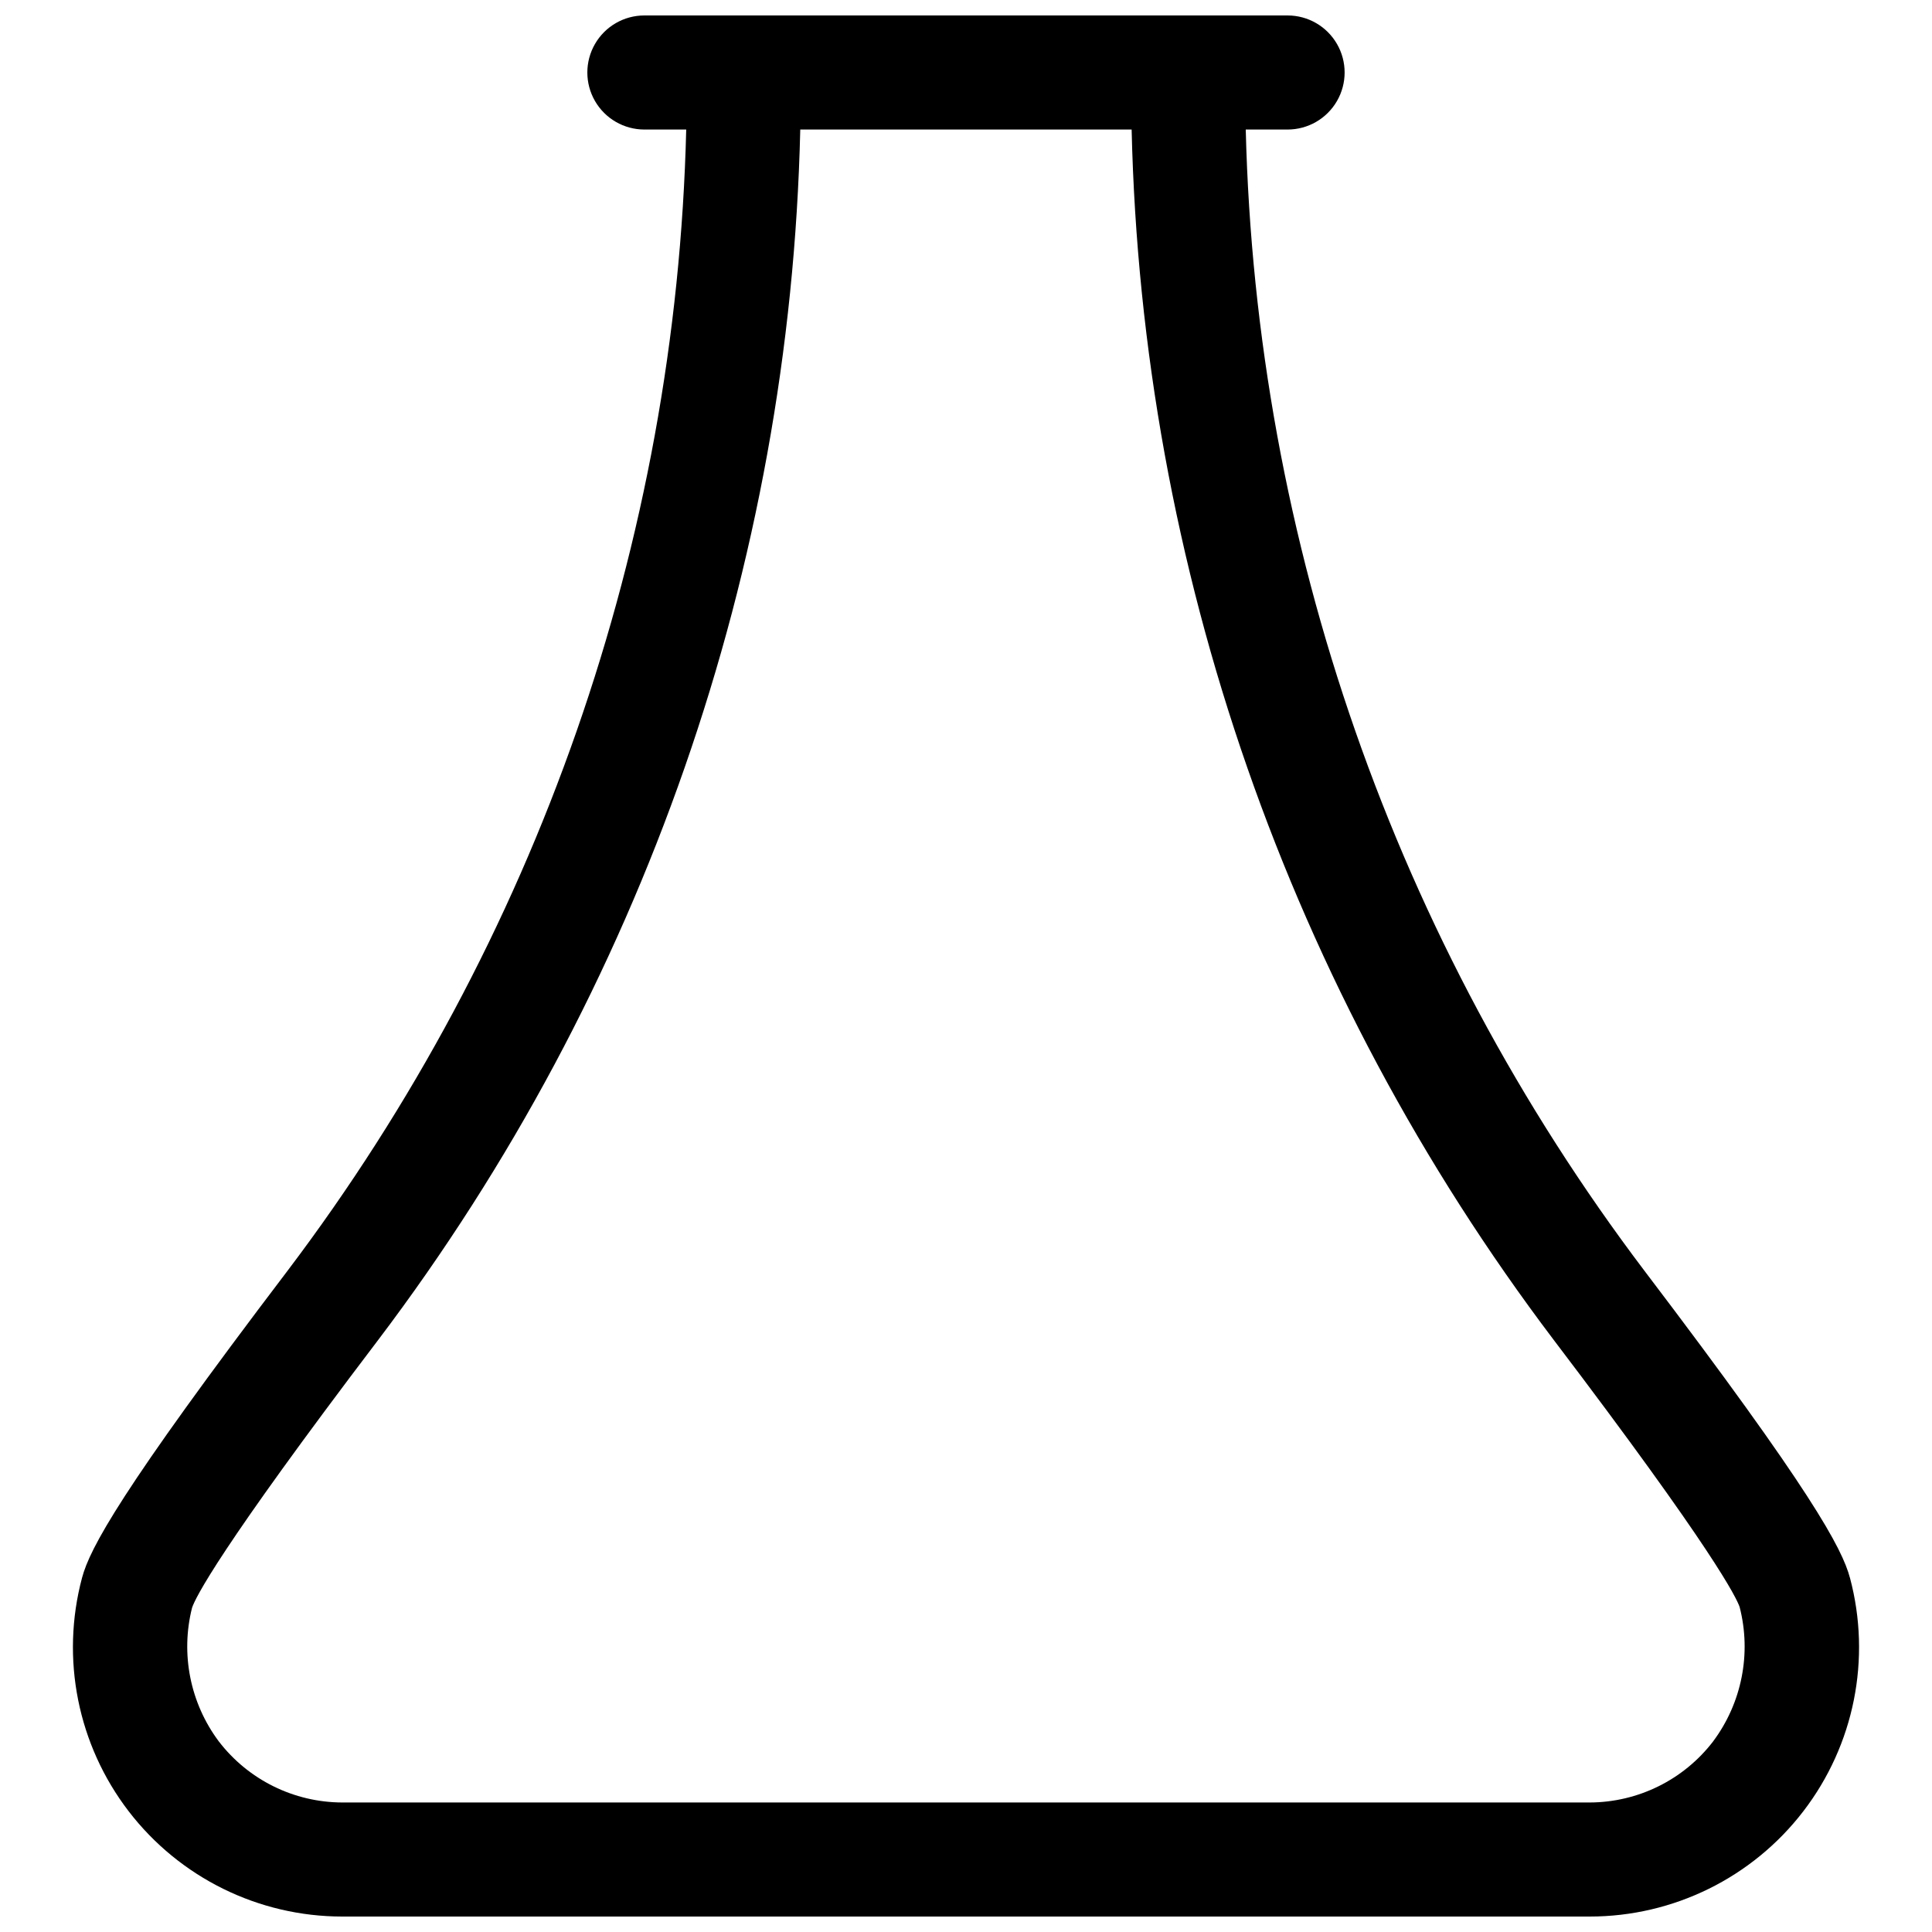 <?xml version="1.0" encoding="UTF-8"?>
<!-- The Best Svg Icon site in the world: iconSvg.co, Visit us! https://iconsvg.co -->
<svg width="800px" height="800px" version="1.1" viewBox="144 144 512 512" xmlns="http://www.w3.org/2000/svg">
 <defs>
  <clipPath id="a">
   <path d="m163 148.09h474v503.81h-474z"/>
  </clipPath>
 </defs>
 <g clip-path="url(#a)">
  <path d="m634.25 562.13c-2.062-7.742-10.09-22.961-54.504-81.422-65.992-87.254-102.93-193.02-105.61-302.38h11.09c5.402 0 10.391-2.883 13.09-7.559 2.699-4.676 2.699-10.438 0-15.113-2.699-4.68-7.688-7.559-13.09-7.559h-170.46c-5.398 0-10.391 2.879-13.09 7.559-2.699 4.676-2.699 10.438 0 15.113 2.699 4.676 7.691 7.559 13.09 7.559h11.09c-2.68 109.36-39.617 215.13-105.61 302.38-44.414 58.461-52.441 73.676-54.504 81.422-5.719 21.426-1.148 44.293 12.359 61.879 13.512 17.59 34.426 27.895 56.605 27.895h330.59c22.176 0 43.094-10.305 56.602-27.895 13.512-17.586 18.078-40.453 12.359-61.879zm-36.254 43.363c-7.809 10.172-19.887 16.148-32.707 16.184h-330.59c-12.824-0.035-24.902-6.012-32.711-16.184-7.582-10.133-10.188-23.152-7.09-35.422 0.84-2.527 6.894-15.113 49.406-71.078l0.004-0.004c69.977-92.516 109.08-204.7 111.77-320.66h87.82-0.004c2.695 115.96 41.801 228.15 111.78 320.66 42.516 55.965 48.566 68.551 49.359 70.914h-0.004c3.16 12.316 0.57 25.402-7.039 35.59z"/>
 </g>
</svg>